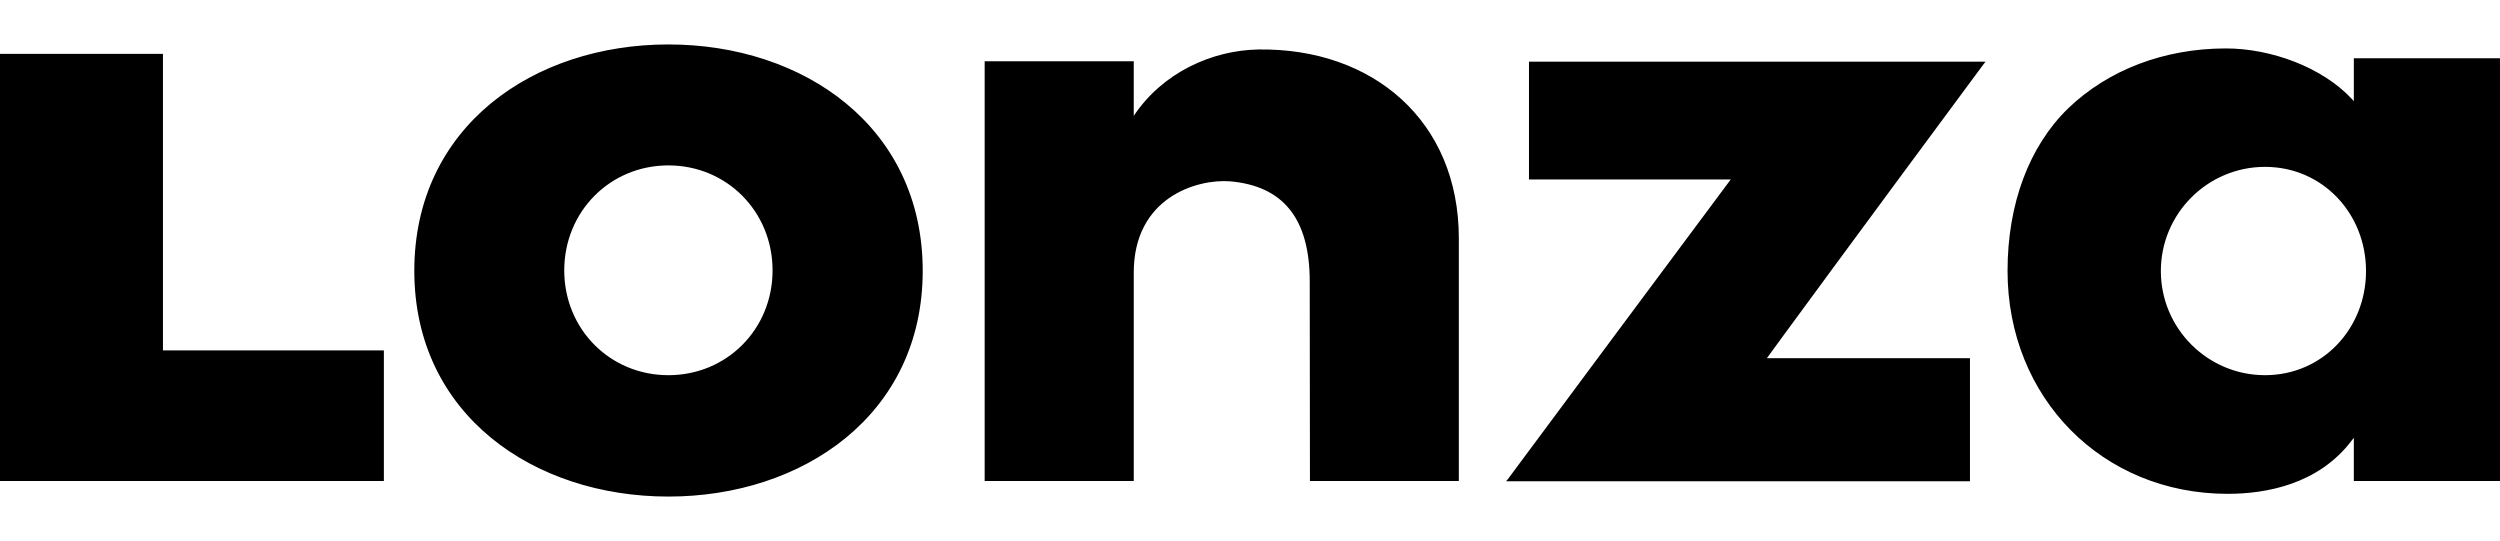 <svg height="541" viewBox="17.717 17.74 779.527 140.977" width="2500" xmlns="http://www.w3.org/2000/svg"><path d="m68.528 113.143h68.884v40.728h-119.695v-133.184h50.811zm567.835-89.444.458-.59h-142.352v36.734h62.925c-.13.131-.261.328-.261.328-2.75 3.666-66.92 89.902-69.342 93.242l-.459.524h144.643v-38.371h-63.318c.131-.197 5.107-7.006 5.107-7.006 15.191-20.757 60.503-82.111 62.599-84.861m-410.227-5.959c-42.103 0-79.23 25.602-79.23 70.587 0 44.984 37.39 70.39 79.23 70.39 41.842 0 79.295-25.406 79.295-70.39 0-44.985-37.191-70.587-79.295-70.587zm0 103.13c-18.203 0-32.477-14.34-32.477-32.674s14.274-32.74 32.477-32.74c18.204 0 32.478 14.406 32.478 32.74s-14.274 32.674-32.478 32.674m183.931-101.558c-14.405.262-29.793 7.137-38.83 20.691v-17.024h-46.489v130.891h46.49v-64.758c-.131-23.769 19.905-29.53 30.12-28.68 16.239 1.441 24.751 11.328 24.751 31.234l.066 62.205h46.425v-75.694c0-36.668-26.913-59.39-62.533-58.865m341.604 2.75v13.358l-.655-.72c-9.167-9.823-25.144-15.716-39.222-15.716-19.25 0-36.734 6.68-49.24 18.727-12.114 11.786-18.858 29.728-18.858 50.616 0 39.614 29.53 69.538 68.622 69.538 11.917 0 28.287-2.88 38.698-16.631l.655-.852v13.489h45.573v-131.81h-45.573zm-27.698 98.808c-17.876 0-32.477-14.537-32.477-32.478s14.601-32.478 32.477-32.478c17.941 0 31.496 14.537 31.496 32.478s-13.555 32.478-31.496 32.478"/></svg>